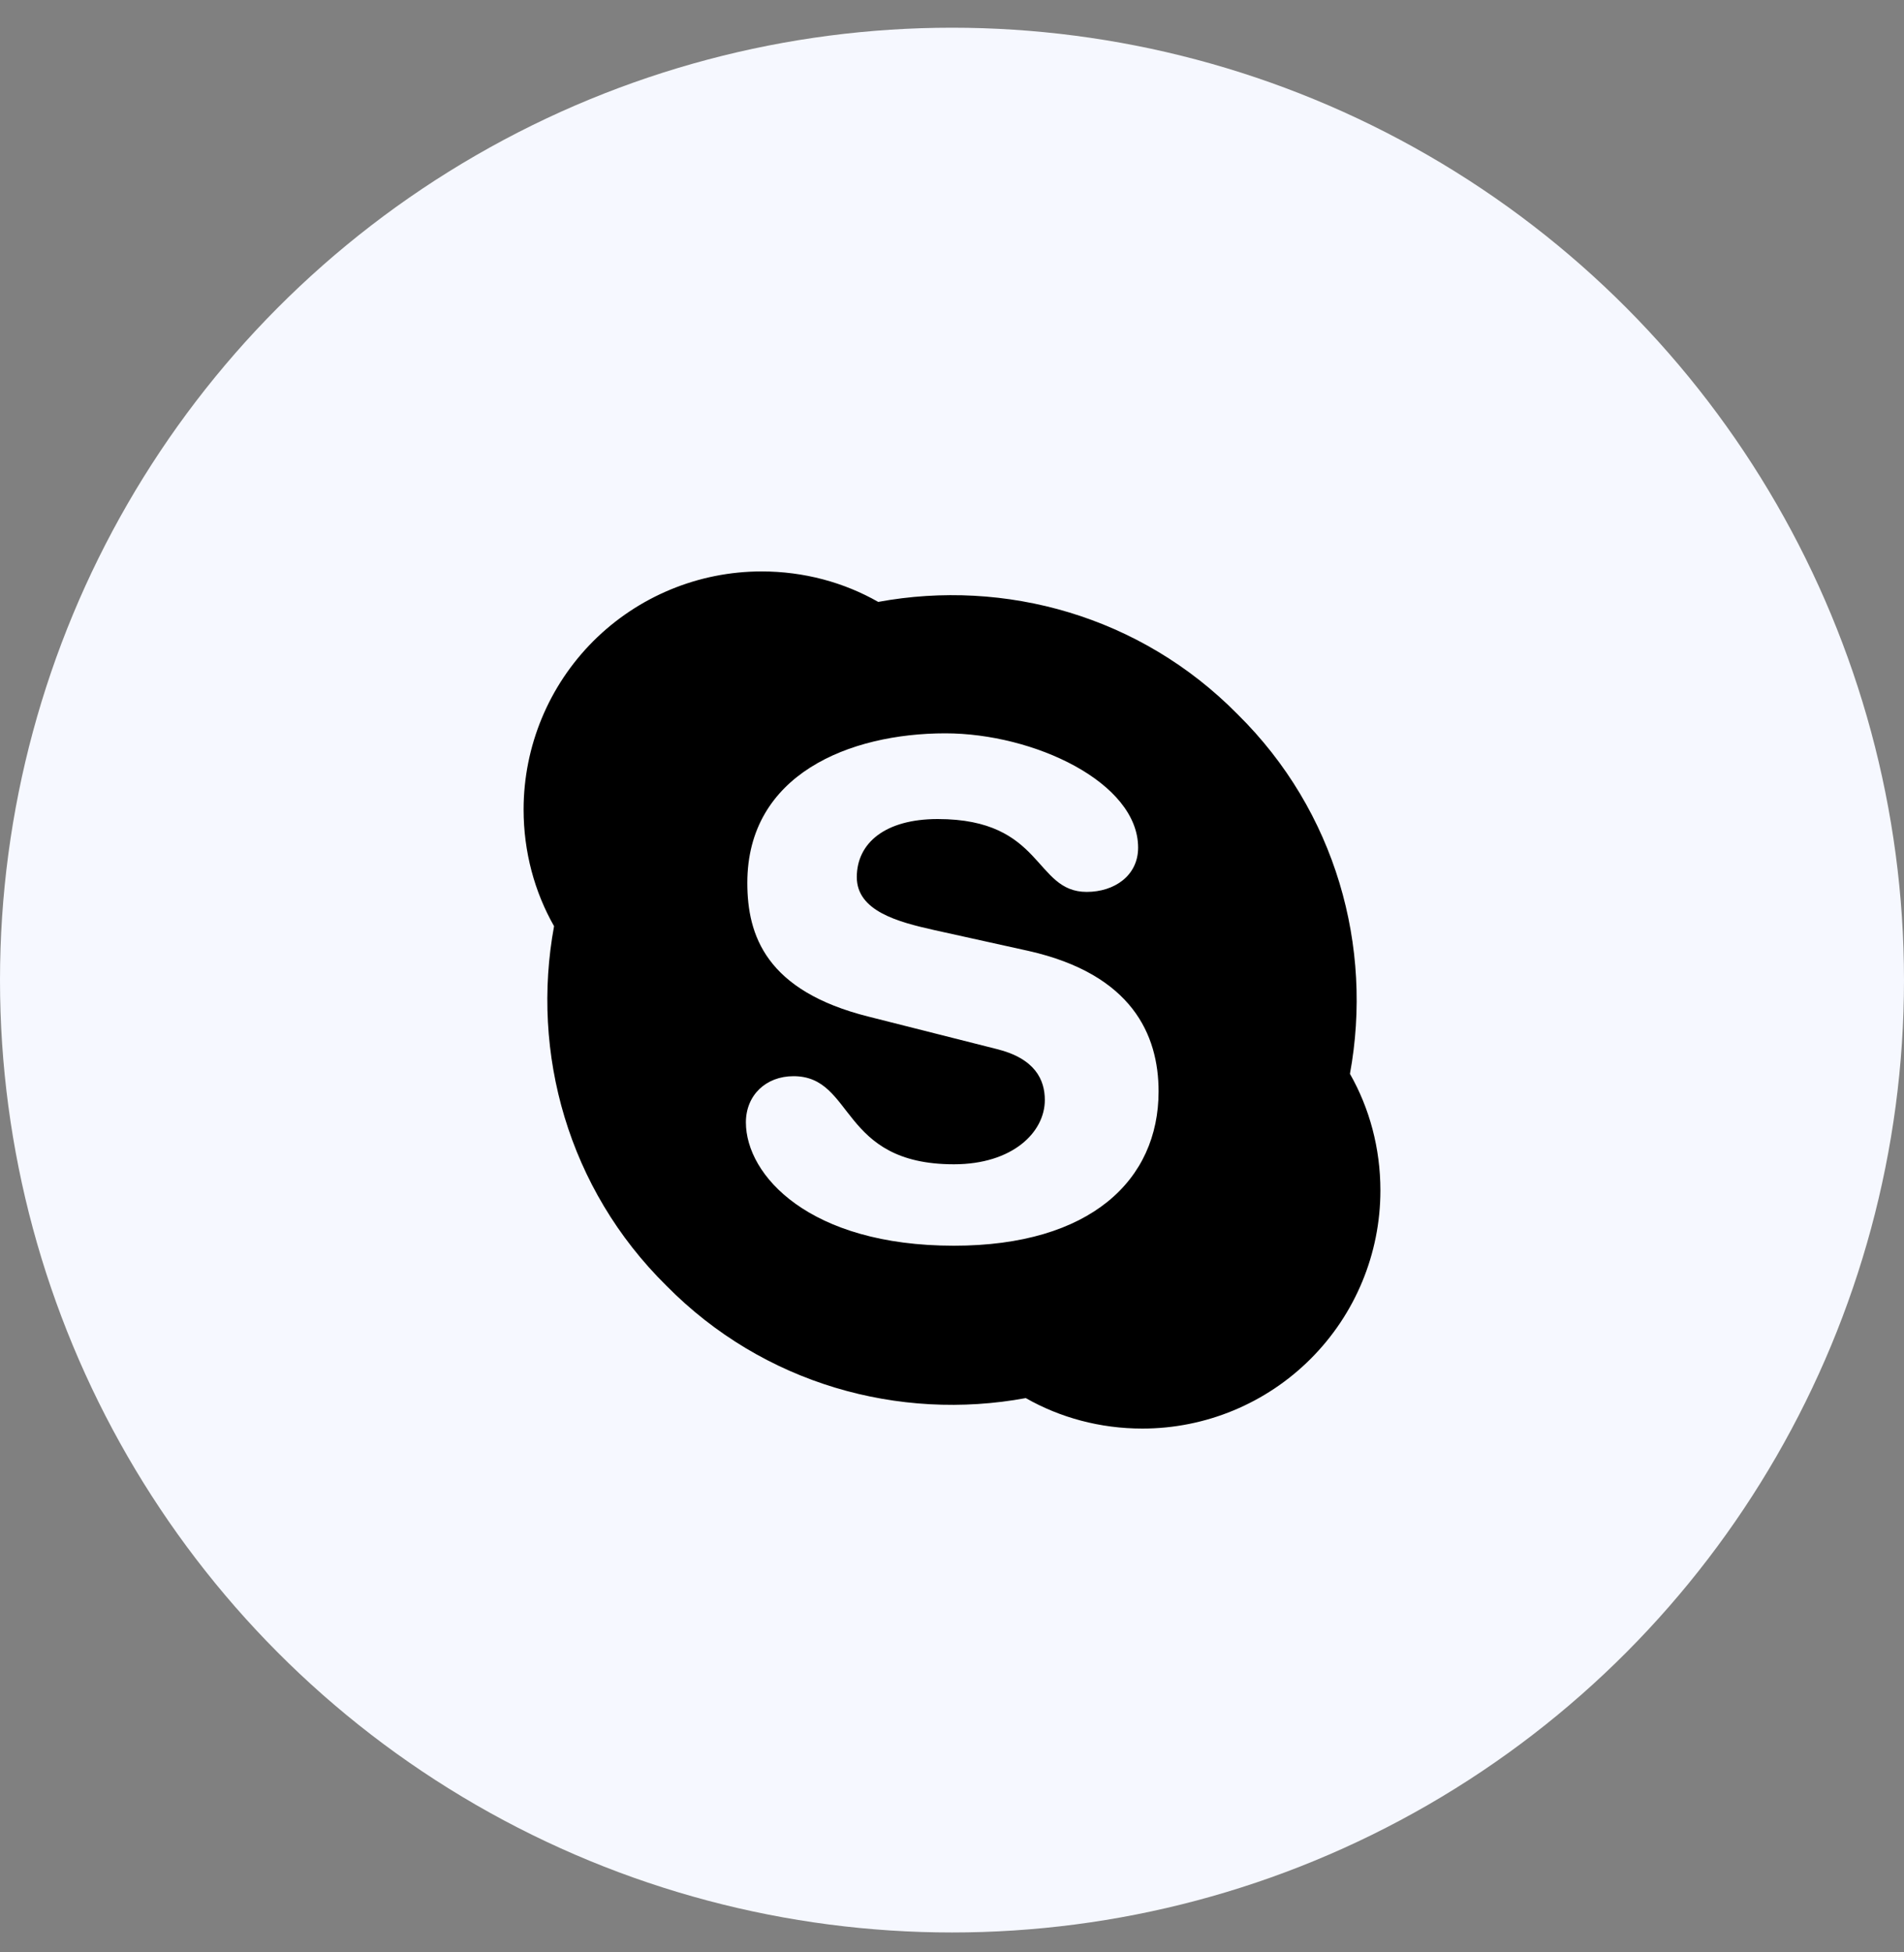 <svg width="40" height="41" viewBox="0 0 40 41" fill="none" xmlns="http://www.w3.org/2000/svg">
<rect x="0" y="0" width="40" height="41" fill="#808080" stroke="none"/>
<circle cx="20" cy="20.582" r="20" fill="#F6F8FF"/>
<path d="M26 15C28.07 17.04 28.85 19.89 28.36 22.55C28.77 23.27 29 24.11 29 25C29 26.326 28.473 27.598 27.535 28.535C26.598 29.473 25.326 30 24 30C23.11 30 22.27 29.77 21.55 29.36C18.89 29.85 16.04 29.07 14 27C11.93 24.96 11.15 22.11 11.64 19.45C11.23 18.73 11 17.89 11 17C11 15.674 11.527 14.402 12.464 13.464C13.402 12.527 14.674 12 16 12C16.89 12 17.73 12.23 18.45 12.64C21.11 12.15 23.96 12.93 26 15ZM20.04 26.16C22.91 26.16 24.34 24.78 24.34 22.92C24.34 21.73 23.78 20.46 21.61 19.97L19.62 19.53C18.86 19.36 18 19.13 18 18.42C18 17.7 18.6 17.2 19.7 17.2C21.93 17.2 21.72 18.73 22.83 18.73C23.41 18.73 23.91 18.39 23.91 17.8C23.91 16.43 21.72 15.4 19.86 15.4C17.85 15.4 15.7 16.26 15.7 18.54C15.7 19.64 16.09 20.81 18.25 21.35L20.94 22.03C21.75 22.23 21.95 22.68 21.95 23.1C21.95 23.78 21.27 24.45 20.04 24.45C17.63 24.45 17.96 22.6 16.67 22.6C16.09 22.6 15.67 23 15.67 23.57C15.67 24.68 17 26.16 20.04 26.16Z" fill="black"/>
</svg>
